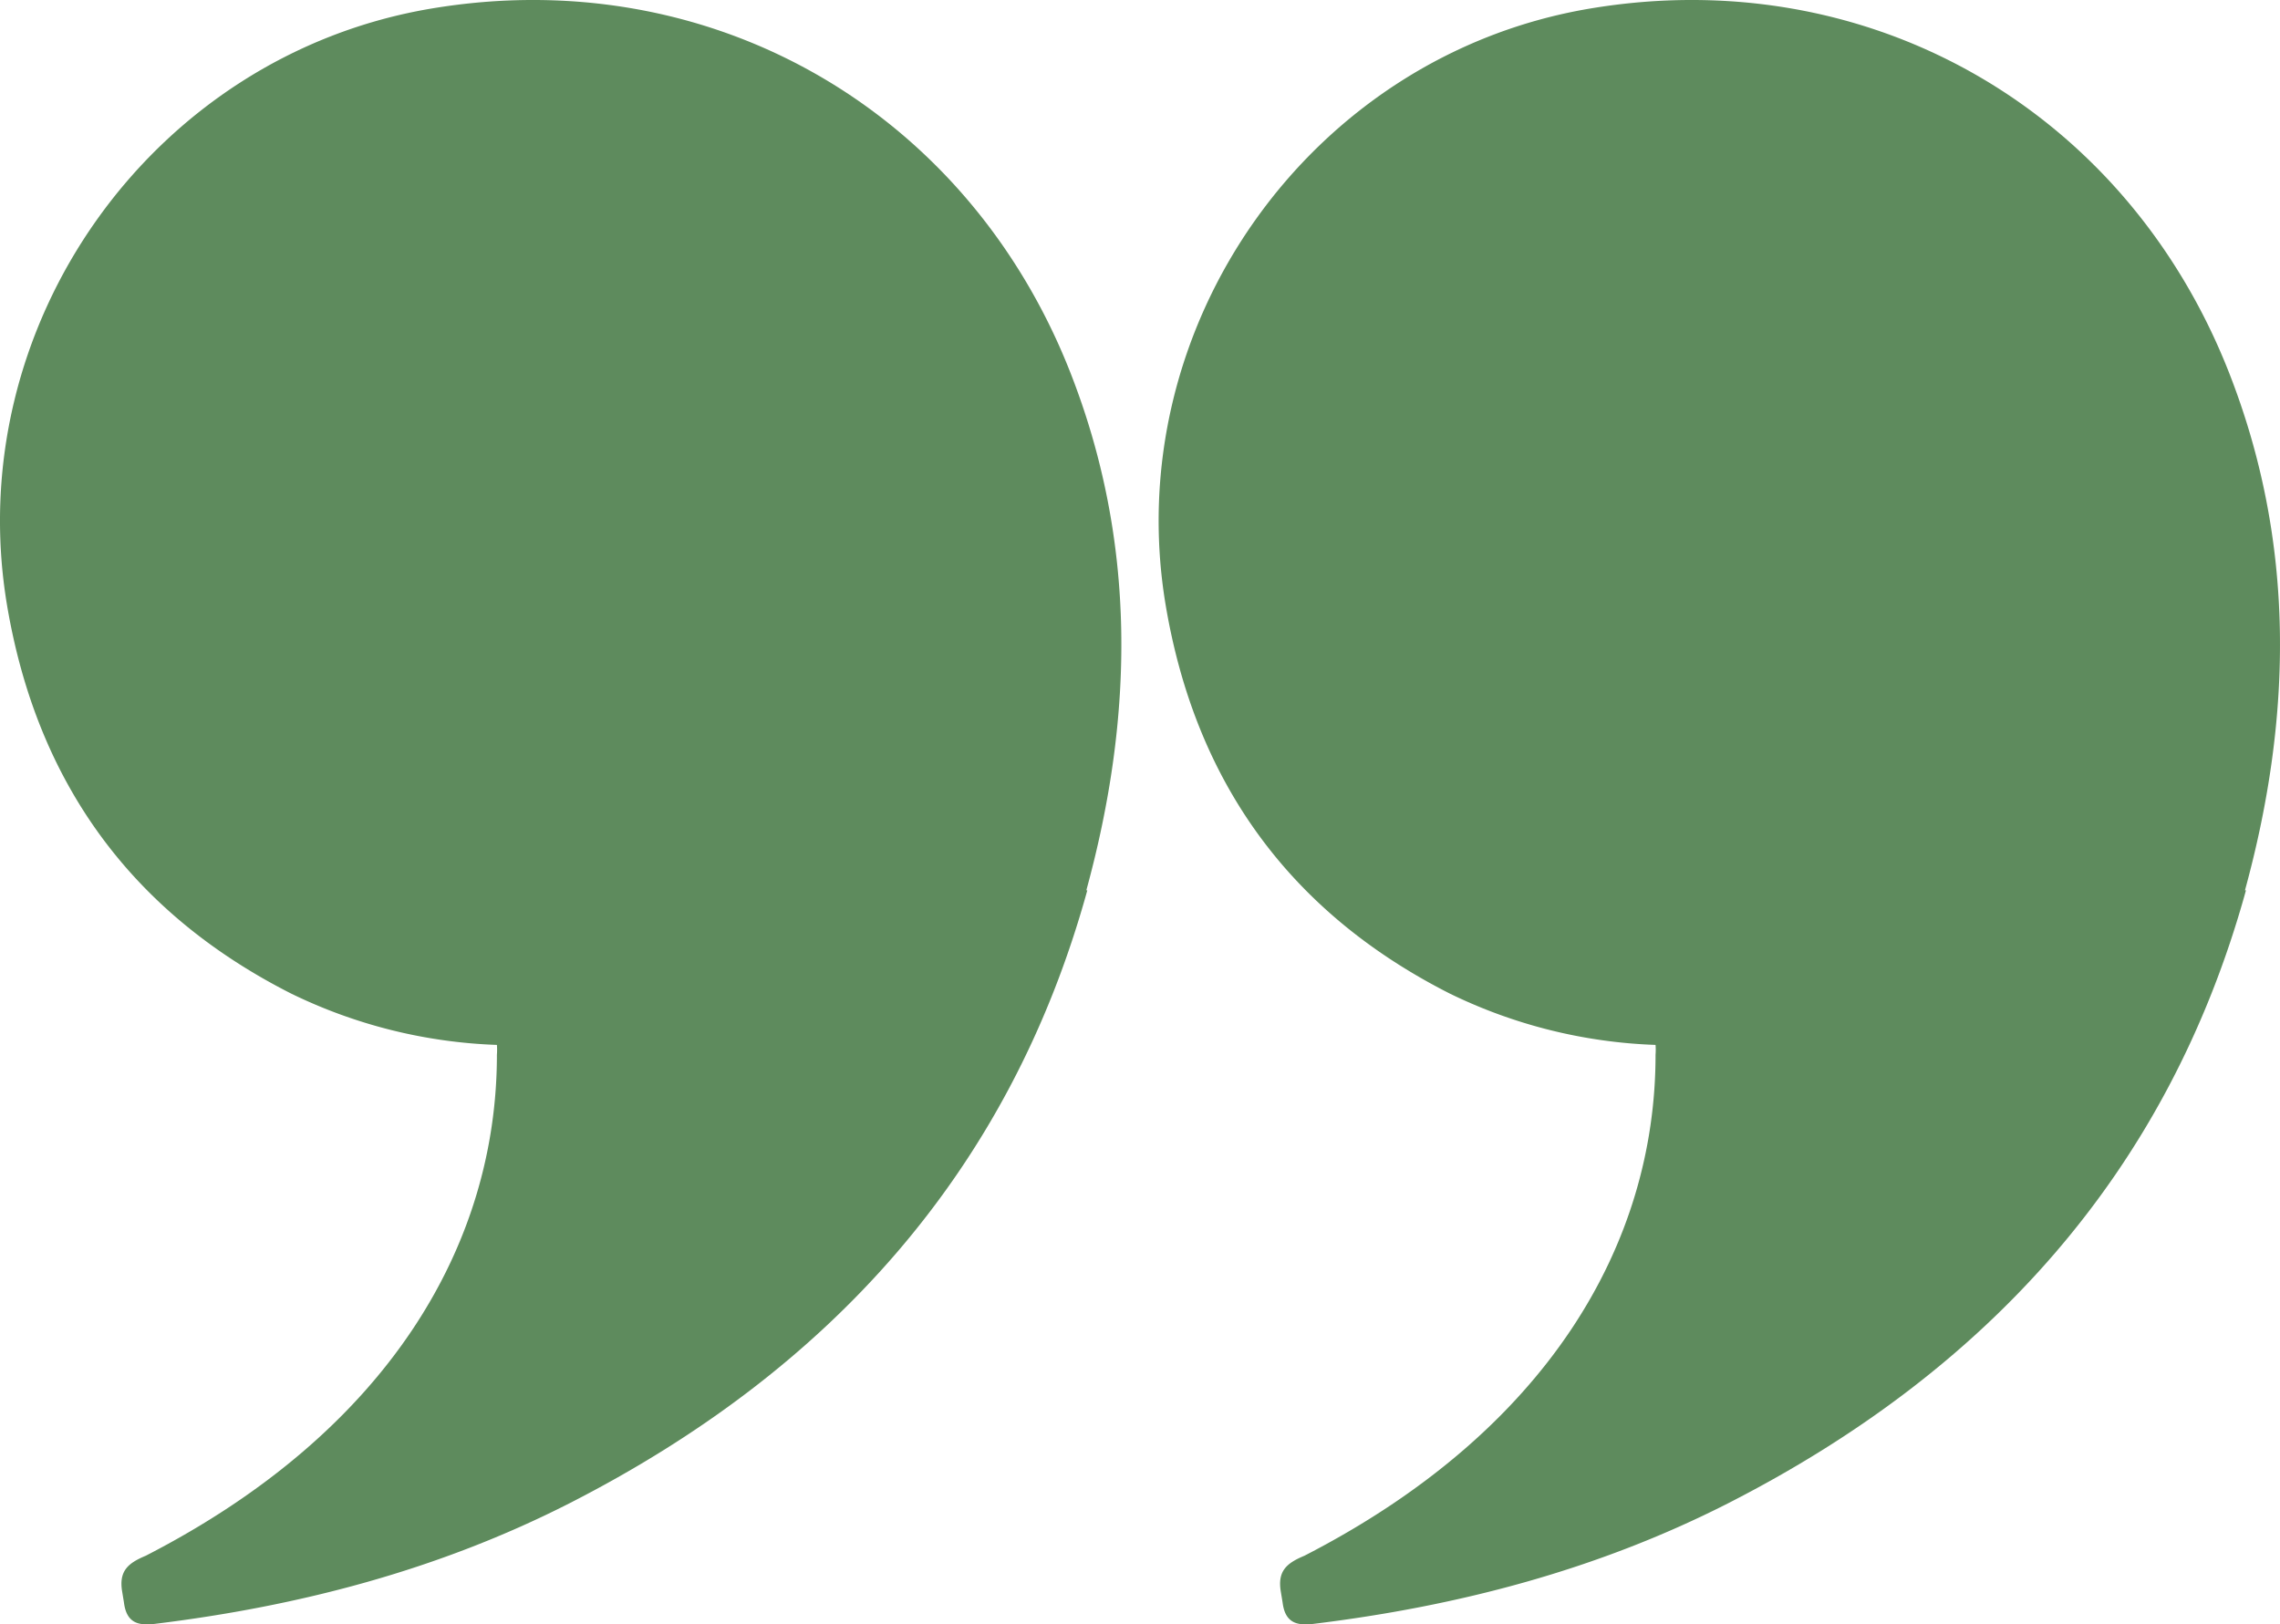<?xml version="1.0" encoding="UTF-8"?> <svg xmlns="http://www.w3.org/2000/svg" width="199.999" height="142.514" viewBox="0 0 199.999 142.514"><g id="dynacom_quote_closing_mark" data-name="dynacom quote closing mark" transform="translate(1598 3139.496) rotate(180)"><path id="Path_24064" data-name="Path 24064" d="M3.074,64.4C-1.1,79.641-1.4,94.966,4.538,109.99c9.126,23.031,31.684,35.86,56.007,31.77,24.538-4.133,41.327-27.9,37.195-52.391-2.626-15.5-10.891-26.906-24.882-34.009a44.669,44.669,0,0,0-18.081-4.52,5.458,5.458,0,0,1,0-.861c0-16.682,9.518-33.019,30.806-43.958,1.55-.646,2.368-1.335,2.066-3.143l-.155-.943C87.279.172,86.289-.13,84.825.042,72.125,1.592,59.9,4.777,48.4,10.632,25.718,22.213,9.833,39.6,2.988,64.4Z" transform="translate(1398 2996.982)" fill="#5e8b5d"></path><path id="Path_24065" data-name="Path 24065" d="M3.074,64.4C-1.1,79.641-1.4,94.966,4.538,109.99c9.126,23.031,31.684,35.86,56.007,31.77,24.538-4.133,41.327-27.9,37.195-52.391-2.626-15.5-10.891-26.906-24.882-34.009a44.669,44.669,0,0,0-18.081-4.52,5.458,5.458,0,0,1,0-.861c0-16.682,9.518-33.019,30.806-43.958,1.55-.646,2.368-1.335,2.066-3.143l-.155-.943C87.279.172,86.289-.13,84.825.042,72.125,1.592,59.9,4.777,48.4,10.632,25.718,22.213,9.833,39.6,2.988,64.4Z" transform="translate(1499.635 2996.982)" fill="#5e8b5d"></path></g></svg> 